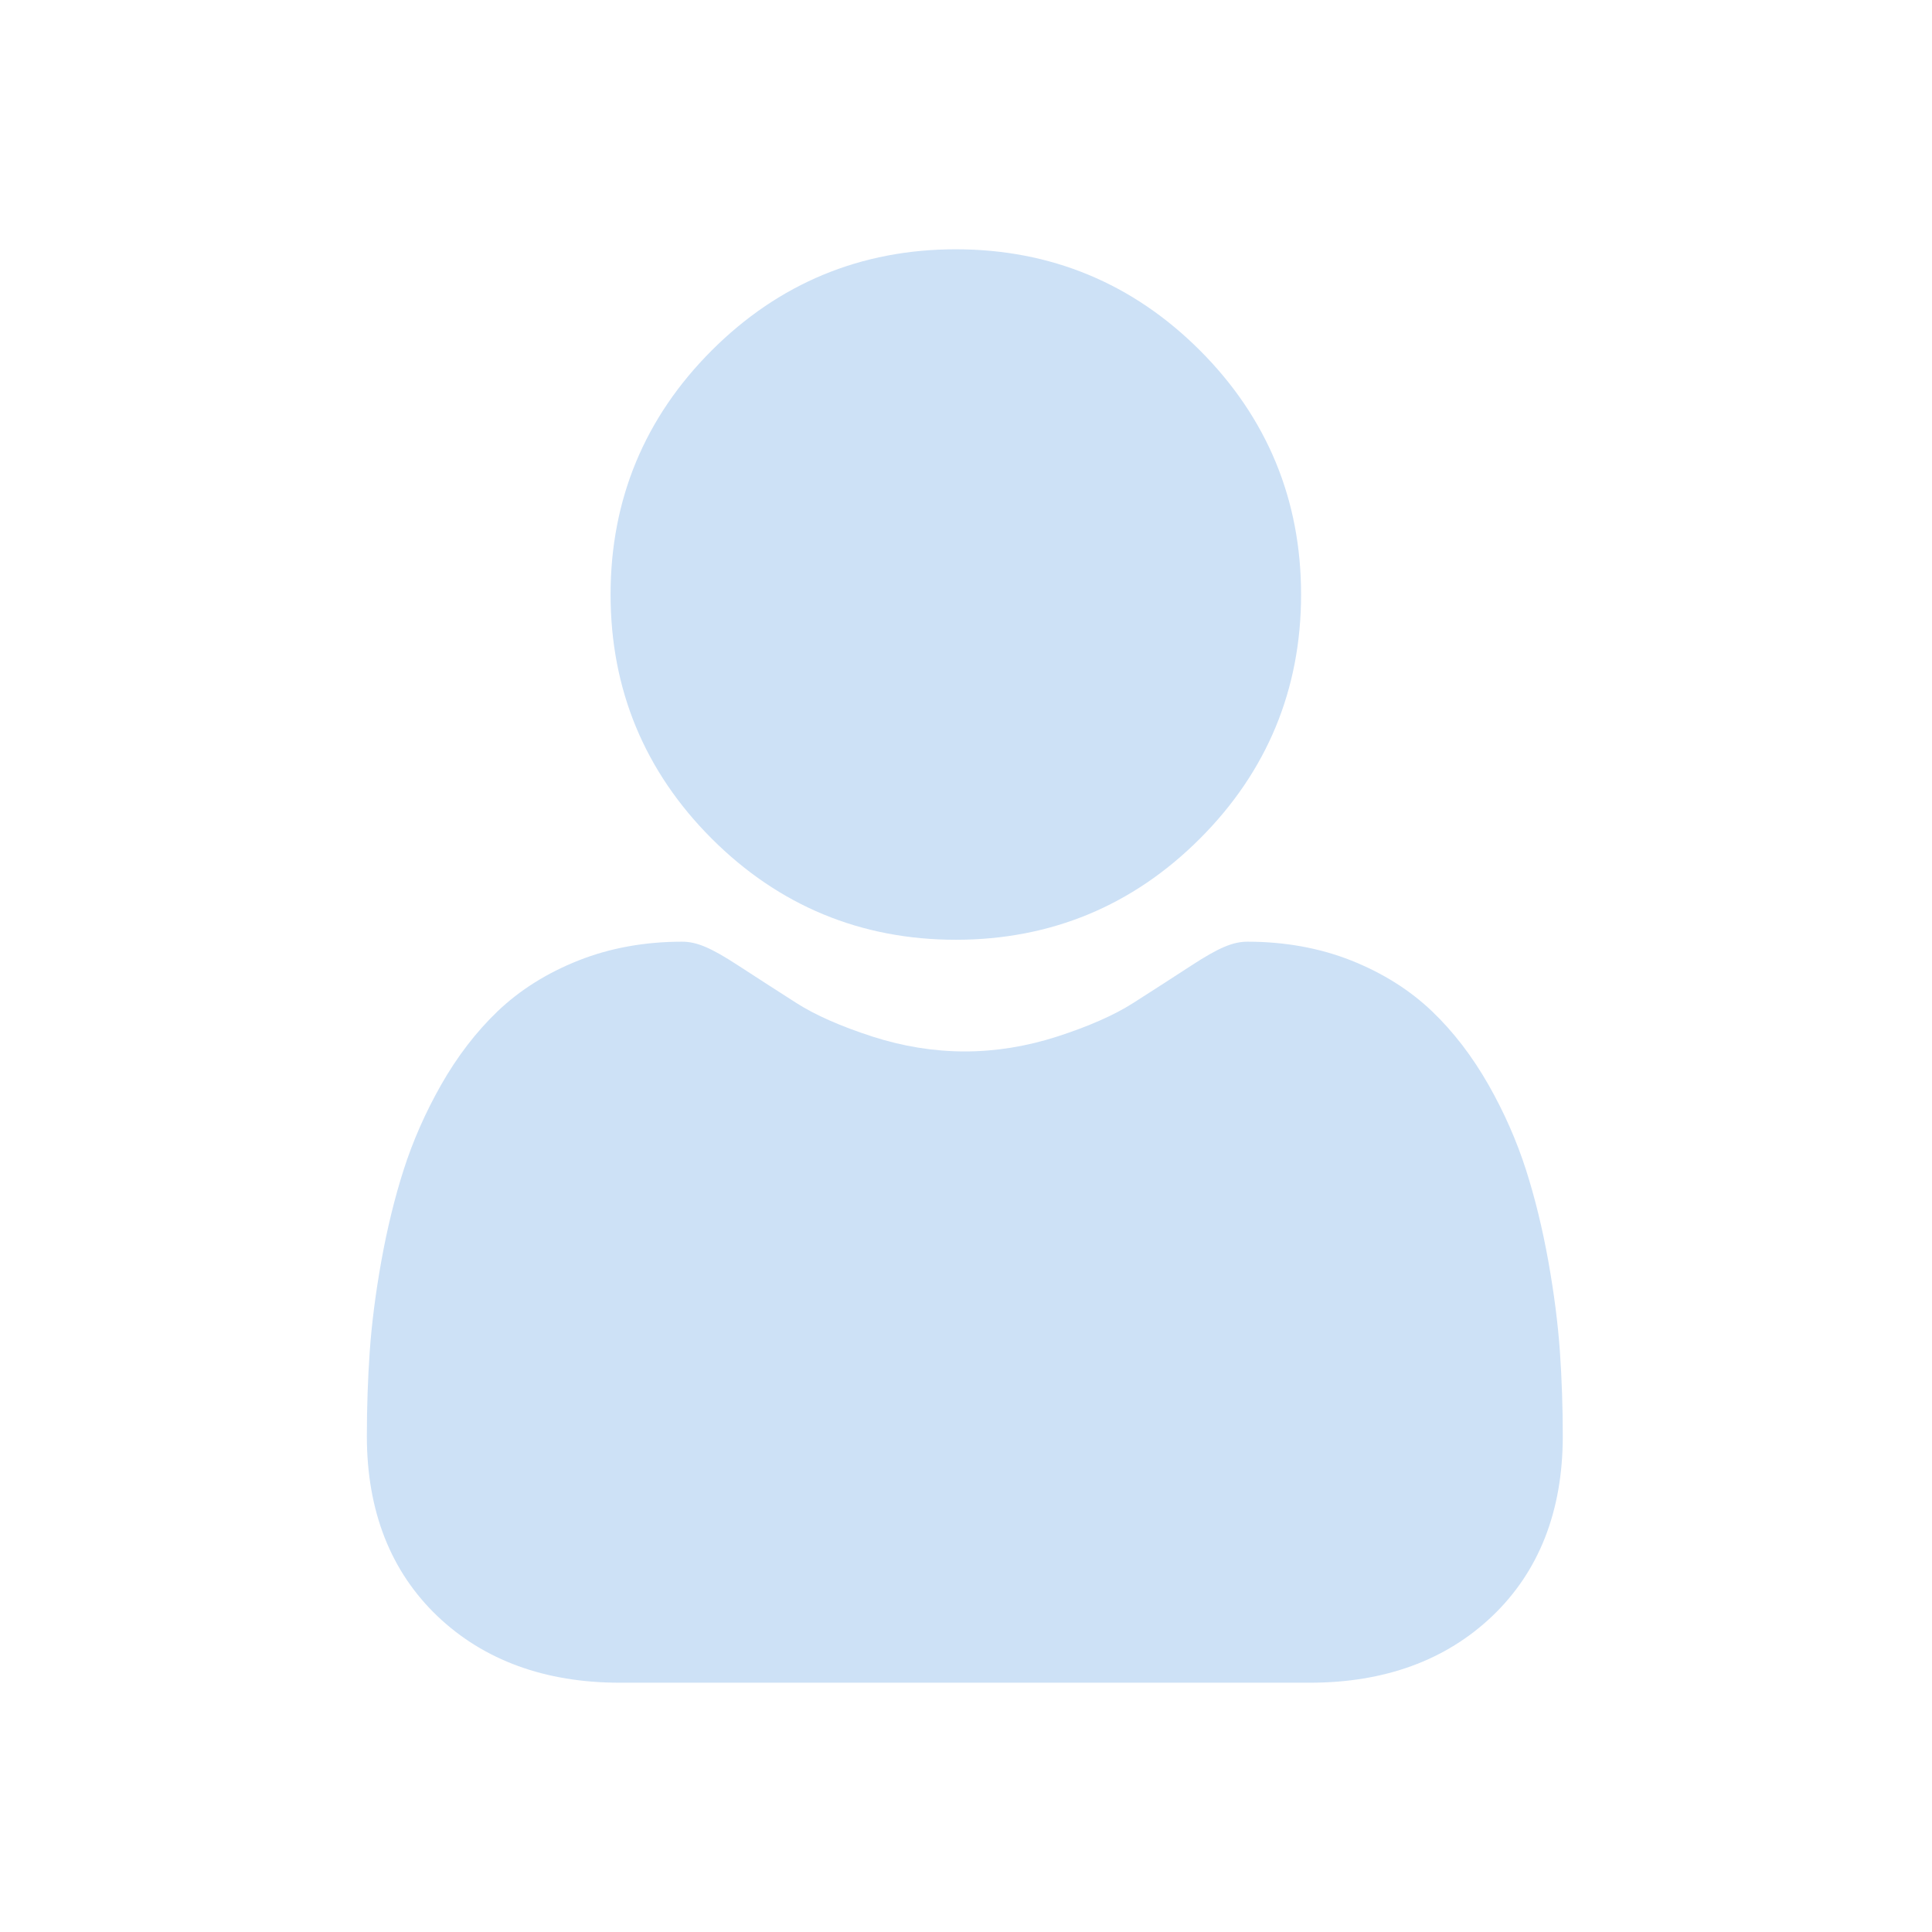 <svg width="62" height="62" viewBox="0 0 62 62" fill="none" xmlns="http://www.w3.org/2000/svg">
<g clip-path="url(#clip0_3663_28964)">
<path d="M30.673 30.158C33.718 30.158 36.353 29.067 38.507 26.912C40.661 24.759 41.753 22.123 41.753 19.079C41.753 16.035 40.661 13.4 38.507 11.245C36.353 9.092 33.717 8 30.673 8C27.629 8 24.994 9.092 22.84 11.246C20.686 13.399 19.594 16.035 19.594 19.079C19.594 22.123 20.686 24.759 22.84 26.913C24.994 29.066 27.63 30.158 30.673 30.158Z" fill="#CDE1F6"/>
<path d="M50.059 43.372C49.996 42.475 49.871 41.498 49.686 40.465C49.499 39.425 49.259 38.441 48.971 37.543C48.674 36.614 48.269 35.696 47.77 34.817C47.251 33.905 46.642 33.11 45.958 32.456C45.243 31.772 44.368 31.222 43.356 30.821C42.347 30.422 41.229 30.22 40.033 30.22C39.564 30.22 39.11 30.413 38.233 30.984C37.693 31.336 37.062 31.743 36.357 32.193C35.754 32.577 34.938 32.937 33.93 33.263C32.946 33.581 31.947 33.742 30.961 33.742C29.976 33.742 28.977 33.581 27.992 33.263C26.985 32.937 26.169 32.577 25.567 32.194C24.869 31.747 24.237 31.34 23.689 30.983C22.813 30.412 22.359 30.22 21.889 30.22C20.693 30.22 19.576 30.422 18.567 30.822C17.556 31.222 16.68 31.772 15.965 32.457C15.282 33.111 14.672 33.905 14.154 34.817C13.655 35.696 13.25 36.613 12.953 37.543C12.665 38.442 12.425 39.425 12.238 40.465C12.053 41.496 11.928 42.474 11.865 43.373C11.804 44.253 11.773 45.166 11.773 46.089C11.773 48.49 12.537 50.434 14.042 51.868C15.529 53.282 17.496 54 19.888 54H42.037C44.429 54 46.396 53.283 47.883 51.868C49.388 50.435 50.151 48.491 50.151 46.089C50.151 45.162 50.12 44.248 50.059 43.372Z" fill="#CDE1F6"/>
</g>
<defs>
<clipPath id="clip0_3663_28964">
<rect width="46" height="46" fill="white" transform="translate(8 8)"/>
</clipPath>
</defs>
</svg>
